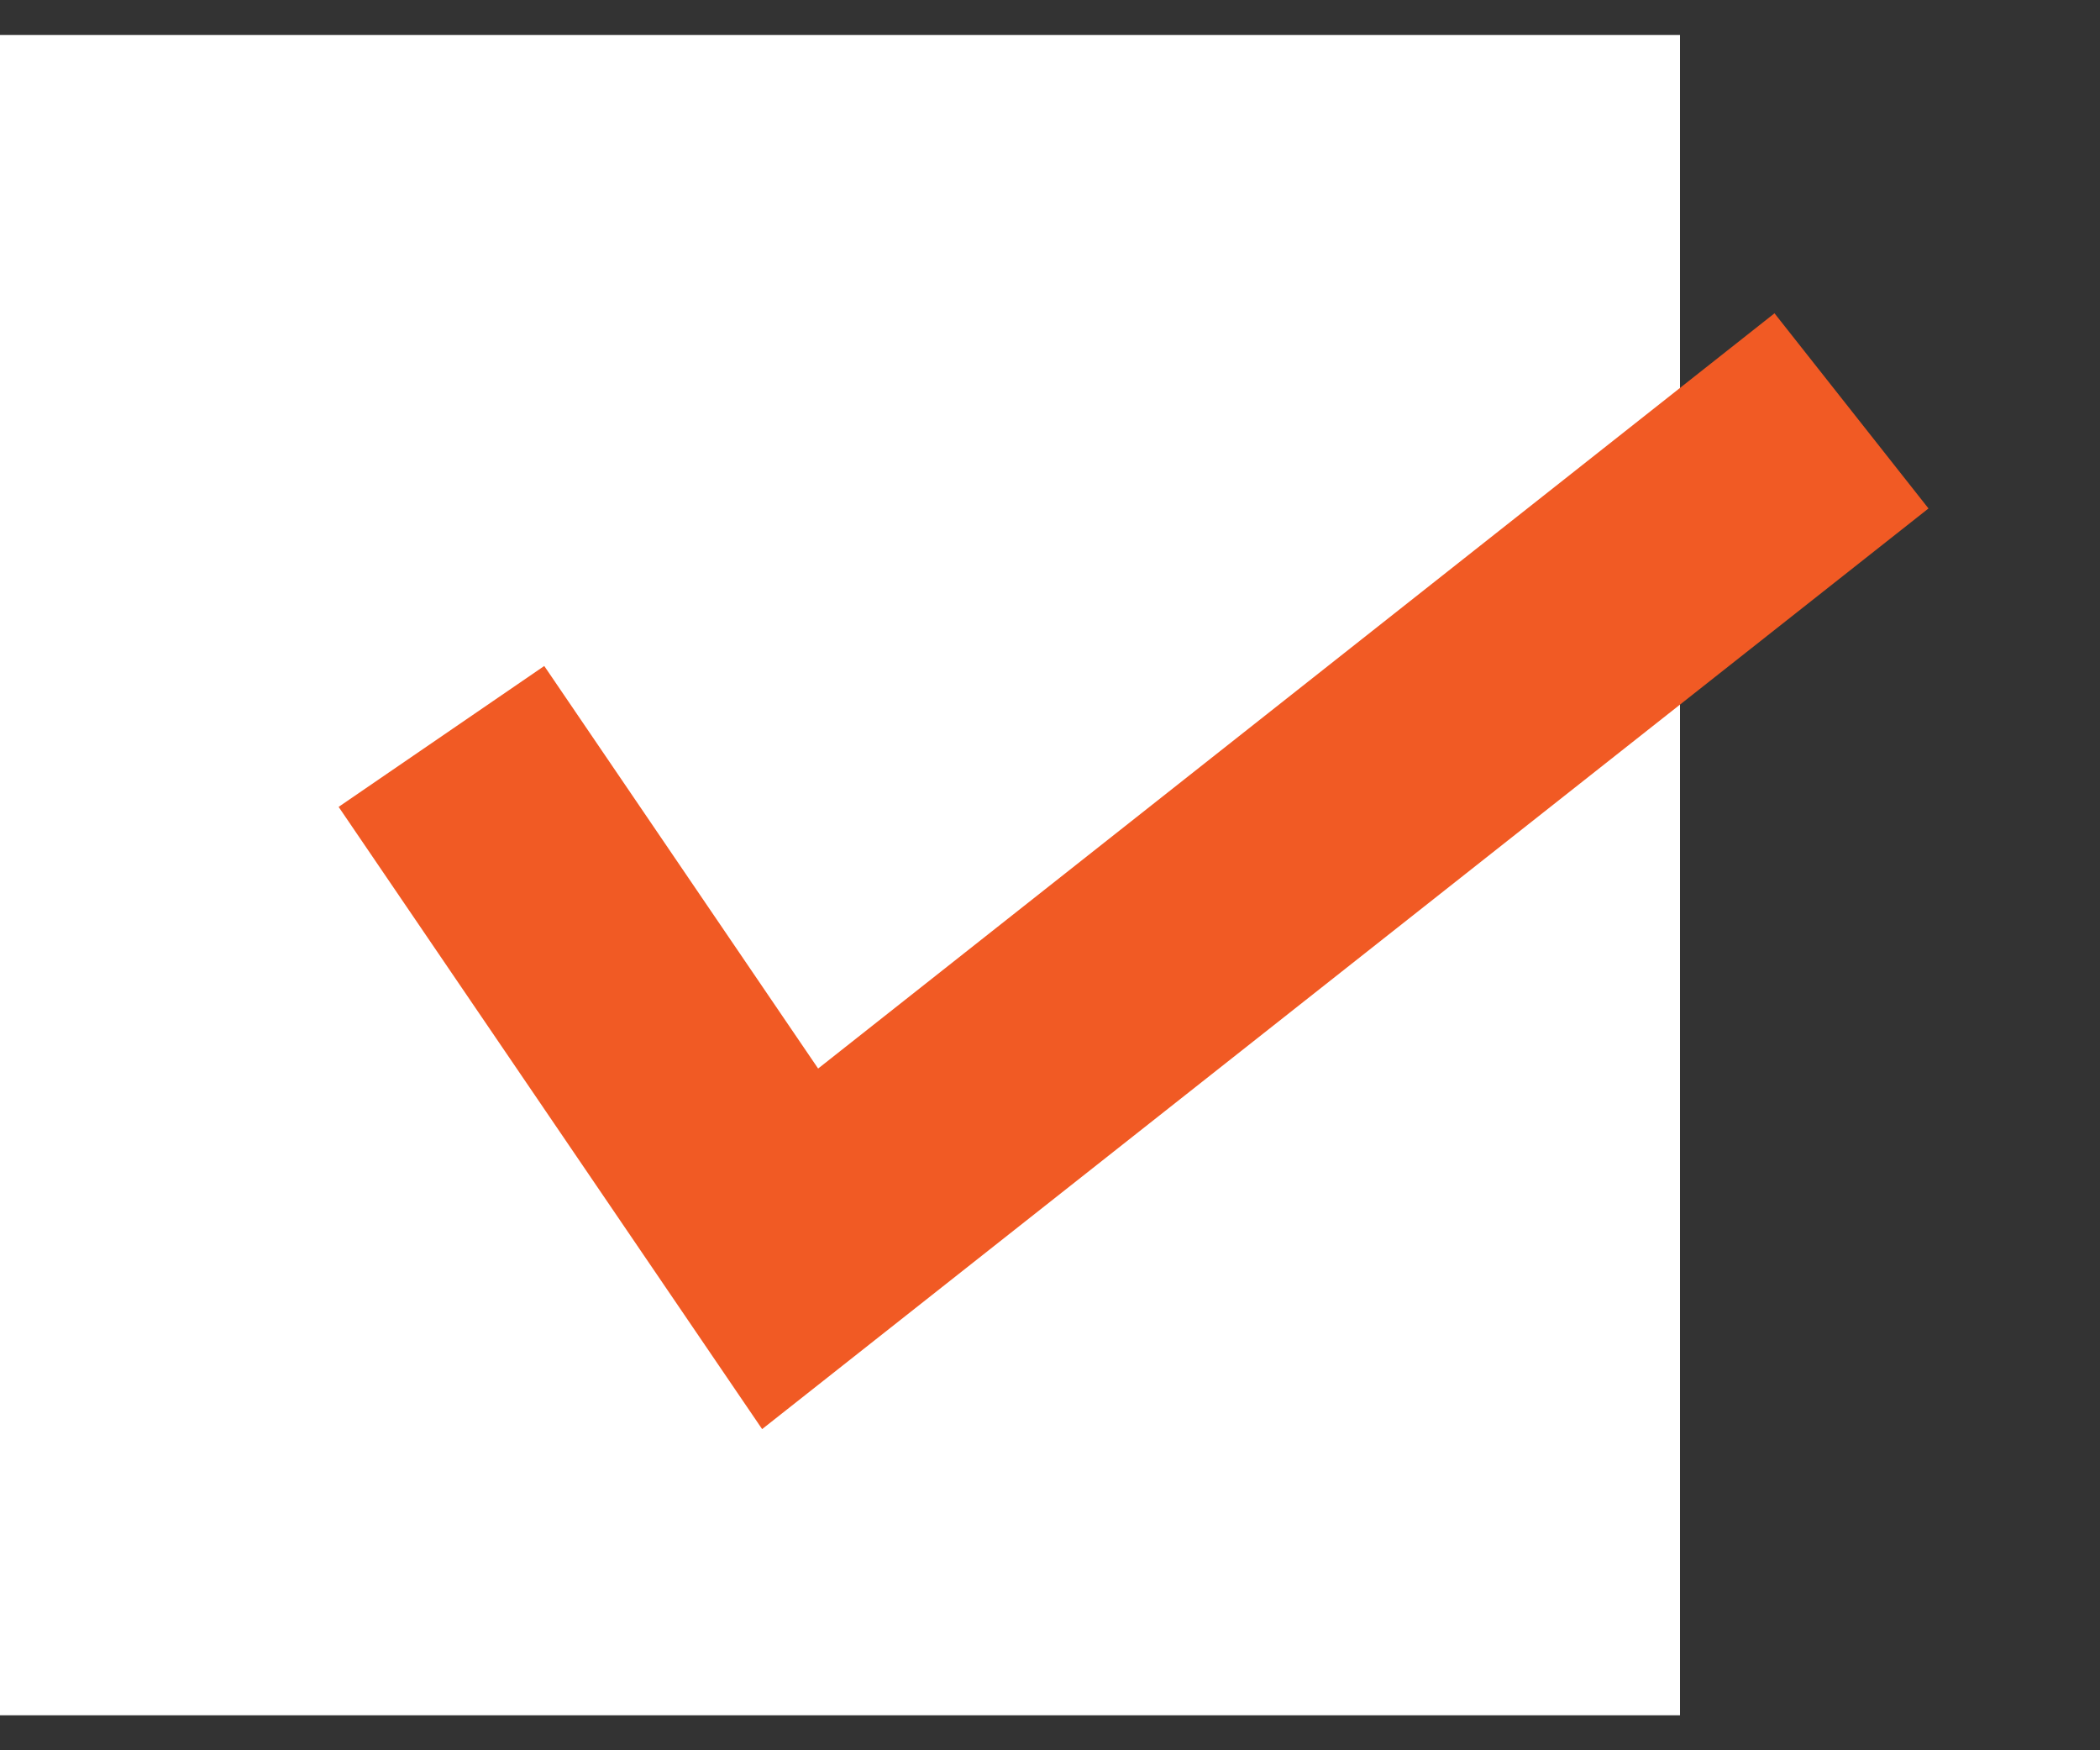 <?xml version="1.0" encoding="UTF-8"?><svg id="_レイヤー_2" xmlns="http://www.w3.org/2000/svg" width="24" height="20" viewBox="0 0 24 20"><rect x="0" y="0" width="24" height="20" fill="#333333" stroke="none"/><defs><style>.cls-1{fill:none;}.cls-2{fill:#f15a24;}.cls-3{fill:#fff;}</style></defs><g id="text"><g><path class="cls-3" d="m19.2,19.6H0V.4h19.2v19.2Z"/><polygon class="cls-2" points="8.71 16.33 3.87 9.22 6.22 7.61 9.35 12.21 20.28 3.58 22.04 5.81 8.71 16.33"/></g><rect class="cls-1" width="24" height="20"/></g></svg>
